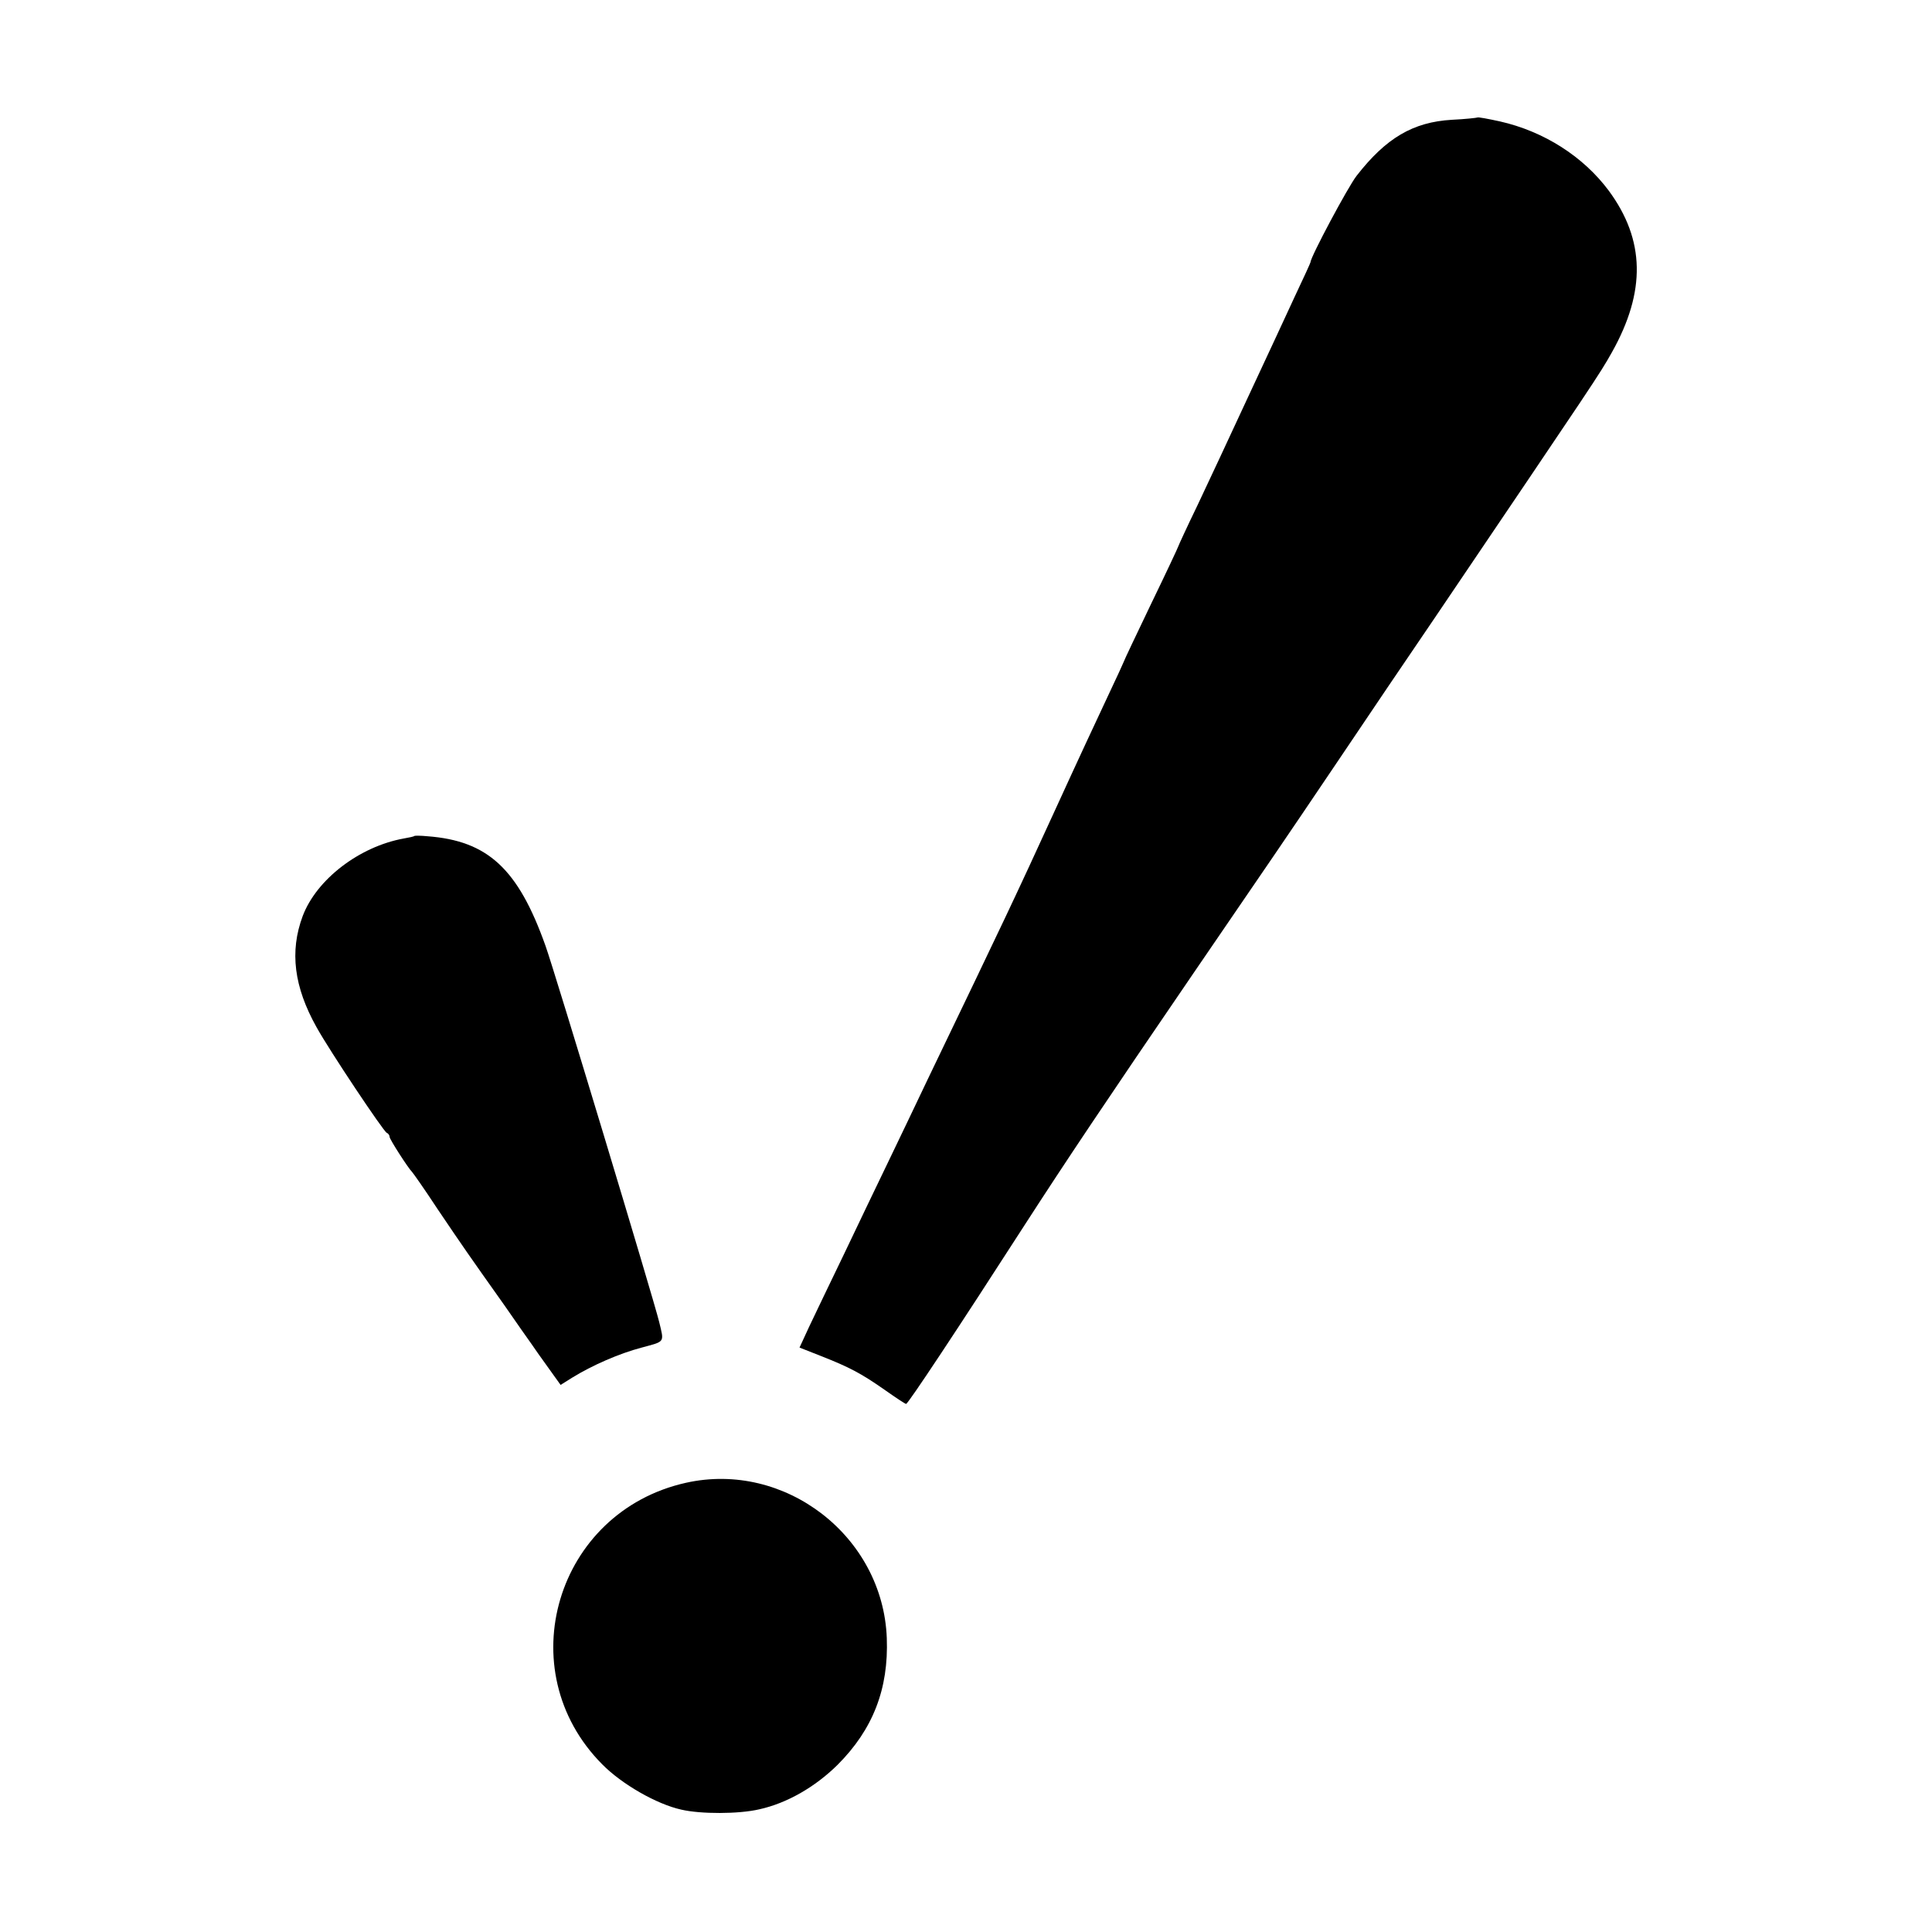 <?xml version="1.0" standalone="no"?>
<!DOCTYPE svg PUBLIC "-//W3C//DTD SVG 20010904//EN"
 "http://www.w3.org/TR/2001/REC-SVG-20010904/DTD/svg10.dtd">
<svg version="1.0" xmlns="http://www.w3.org/2000/svg"
 width="600pt" height="600pt" viewBox="0 0 600 600"
 preserveAspectRatio="xMidYMid meet">
<g transform="translate(0,600) scale(0.1,-0.1)"
fill="#000000" stroke="none">
<path d="M4588 5635 c-2 -1 -37 -5 -79 -7 -121 -7 -205 -57 -296 -174 -26 -33
-143 -252 -143 -268 0 -2 -22 -50 -49 -107 -26 -57 -92 -198 -146 -314 -53
-115 -124 -266 -156 -334 -33 -68 -59 -125 -59 -126 0 -2 -38 -83 -85 -180
-47 -98 -85 -178 -85 -180 0 -1 -22 -49 -49 -106 -27 -57 -101 -216 -164 -354
-125 -273 -155 -336 -395 -835 -33 -69 -87 -183 -121 -253 -34 -71 -97 -201
-139 -290 -43 -89 -92 -191 -109 -227 l-30 -65 66 -26 c89 -35 125 -54 198
-105 34 -24 64 -44 67 -44 6 0 161 234 371 560 124 192 251 382 521 777 251
367 270 394 448 658 92 137 228 338 301 445 505 747 511 755 551 826 106 189
103 349 -10 502 -79 106 -201 184 -338 215 -37 8 -68 14 -70 12z"/>
<path d="M1287 3404 c-1 -2 -16 -5 -33 -8 -138 -25 -271 -127 -314 -241 -41
-110 -27 -220 43 -345 41 -74 208 -324 218 -328 5 -2 9 -8 9 -13 0 -7 57 -96
70 -109 3 -3 39 -54 79 -115 79 -117 97 -143 207 -298 38 -55 76 -109 84 -120
8 -12 32 -46 53 -75 l38 -53 35 22 c63 39 148 76 217 94 73 20 70 14 54 80
-16 67 -327 1097 -353 1168 -85 239 -179 326 -367 340 -20 2 -38 2 -40 1z"/>
<path d="M2130 1395 c-403 -90 -550 -582 -260 -874 61 -62 169 -124 246 -141
60 -14 178 -14 242 1 86 19 173 69 243 138 110 110 159 236 153 394 -12 316
-316 551 -624 482z"/>
</g>
</svg>
